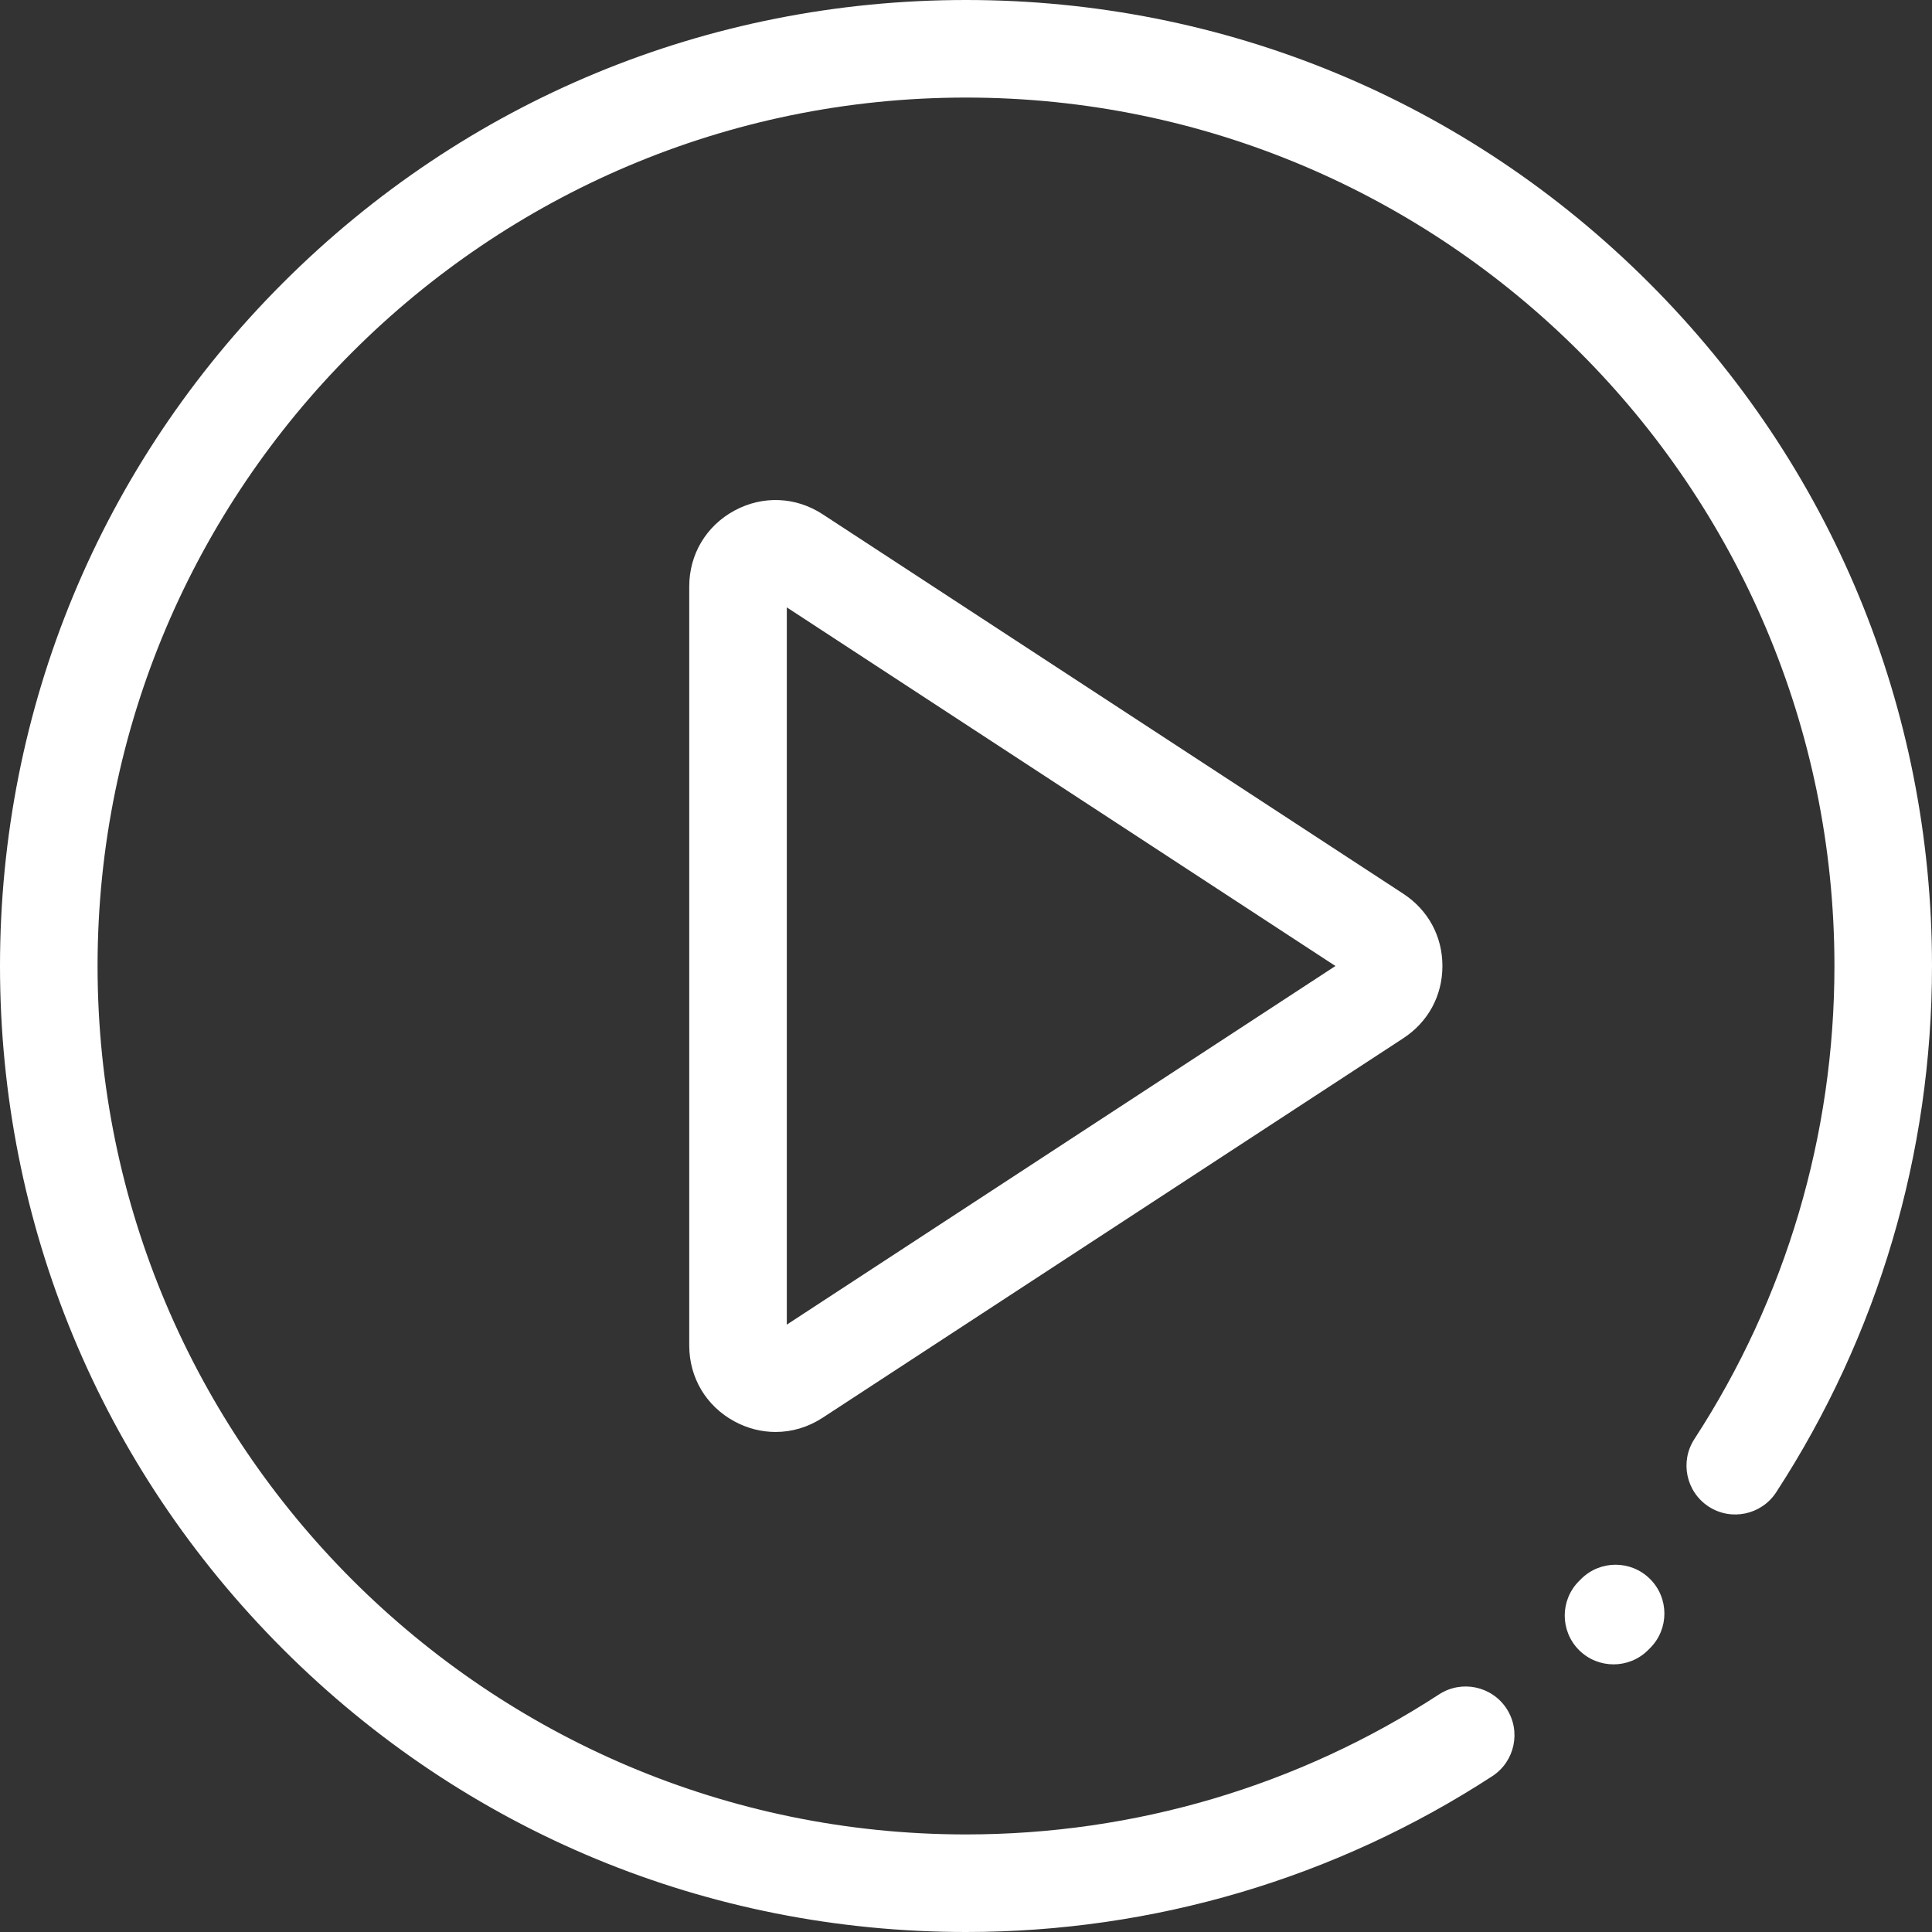  <svg xmlns="http://www.w3.org/2000/svg" width="32" height="32" viewBox="0 0 32 32" fill="none">
                  <rect x="0" y="0" width="32" height="32" fill="#333333" stroke="none"/>
                  <path
                    d="M32 16C32 19.108 31.107 22.123 29.419 24.717C29.175 25.091 28.675 25.197 28.301 24.954C27.927 24.71 27.821 24.21 28.064 23.836C29.582 21.504 30.384 18.795 30.384 16C30.384 8.069 23.931 1.616 16 1.616C8.069 1.616 1.616 8.069 1.616 16C1.616 23.931 8.069 30.384 16 30.384C18.795 30.384 21.504 29.582 23.836 28.064C24.21 27.821 24.71 27.927 24.954 28.301C25.197 28.675 25.091 29.175 24.717 29.419C22.123 31.107 19.109 32 16 32C11.726 32 7.708 30.336 4.686 27.314C1.664 24.292 0 20.274 0 16C0 11.726 1.664 7.708 4.686 4.686C7.708 1.664 11.726 0 16 0C20.274 0 24.292 1.664 27.314 4.686C30.336 7.708 32 11.726 32 16ZM26.187 26.154L26.154 26.187C25.838 26.502 25.838 27.014 26.153 27.33C26.311 27.488 26.518 27.567 26.725 27.567C26.932 27.567 27.138 27.489 27.296 27.332L27.332 27.296C27.647 26.98 27.646 26.468 27.33 26.153C27.014 25.838 26.502 25.838 26.187 26.154ZM23.244 14.804C23.655 15.073 23.891 15.509 23.891 16C23.891 16.491 23.655 16.927 23.244 17.196L13.626 23.482C13.386 23.639 13.117 23.718 12.846 23.718C12.614 23.718 12.381 23.66 12.165 23.543C11.696 23.289 11.416 22.819 11.416 22.286V9.714C11.416 9.181 11.696 8.711 12.165 8.457C12.633 8.204 13.18 8.226 13.626 8.518L23.244 14.804ZM22.119 16L13.032 10.06V21.94L22.119 16Z"
                    fill="white" />
                </svg>